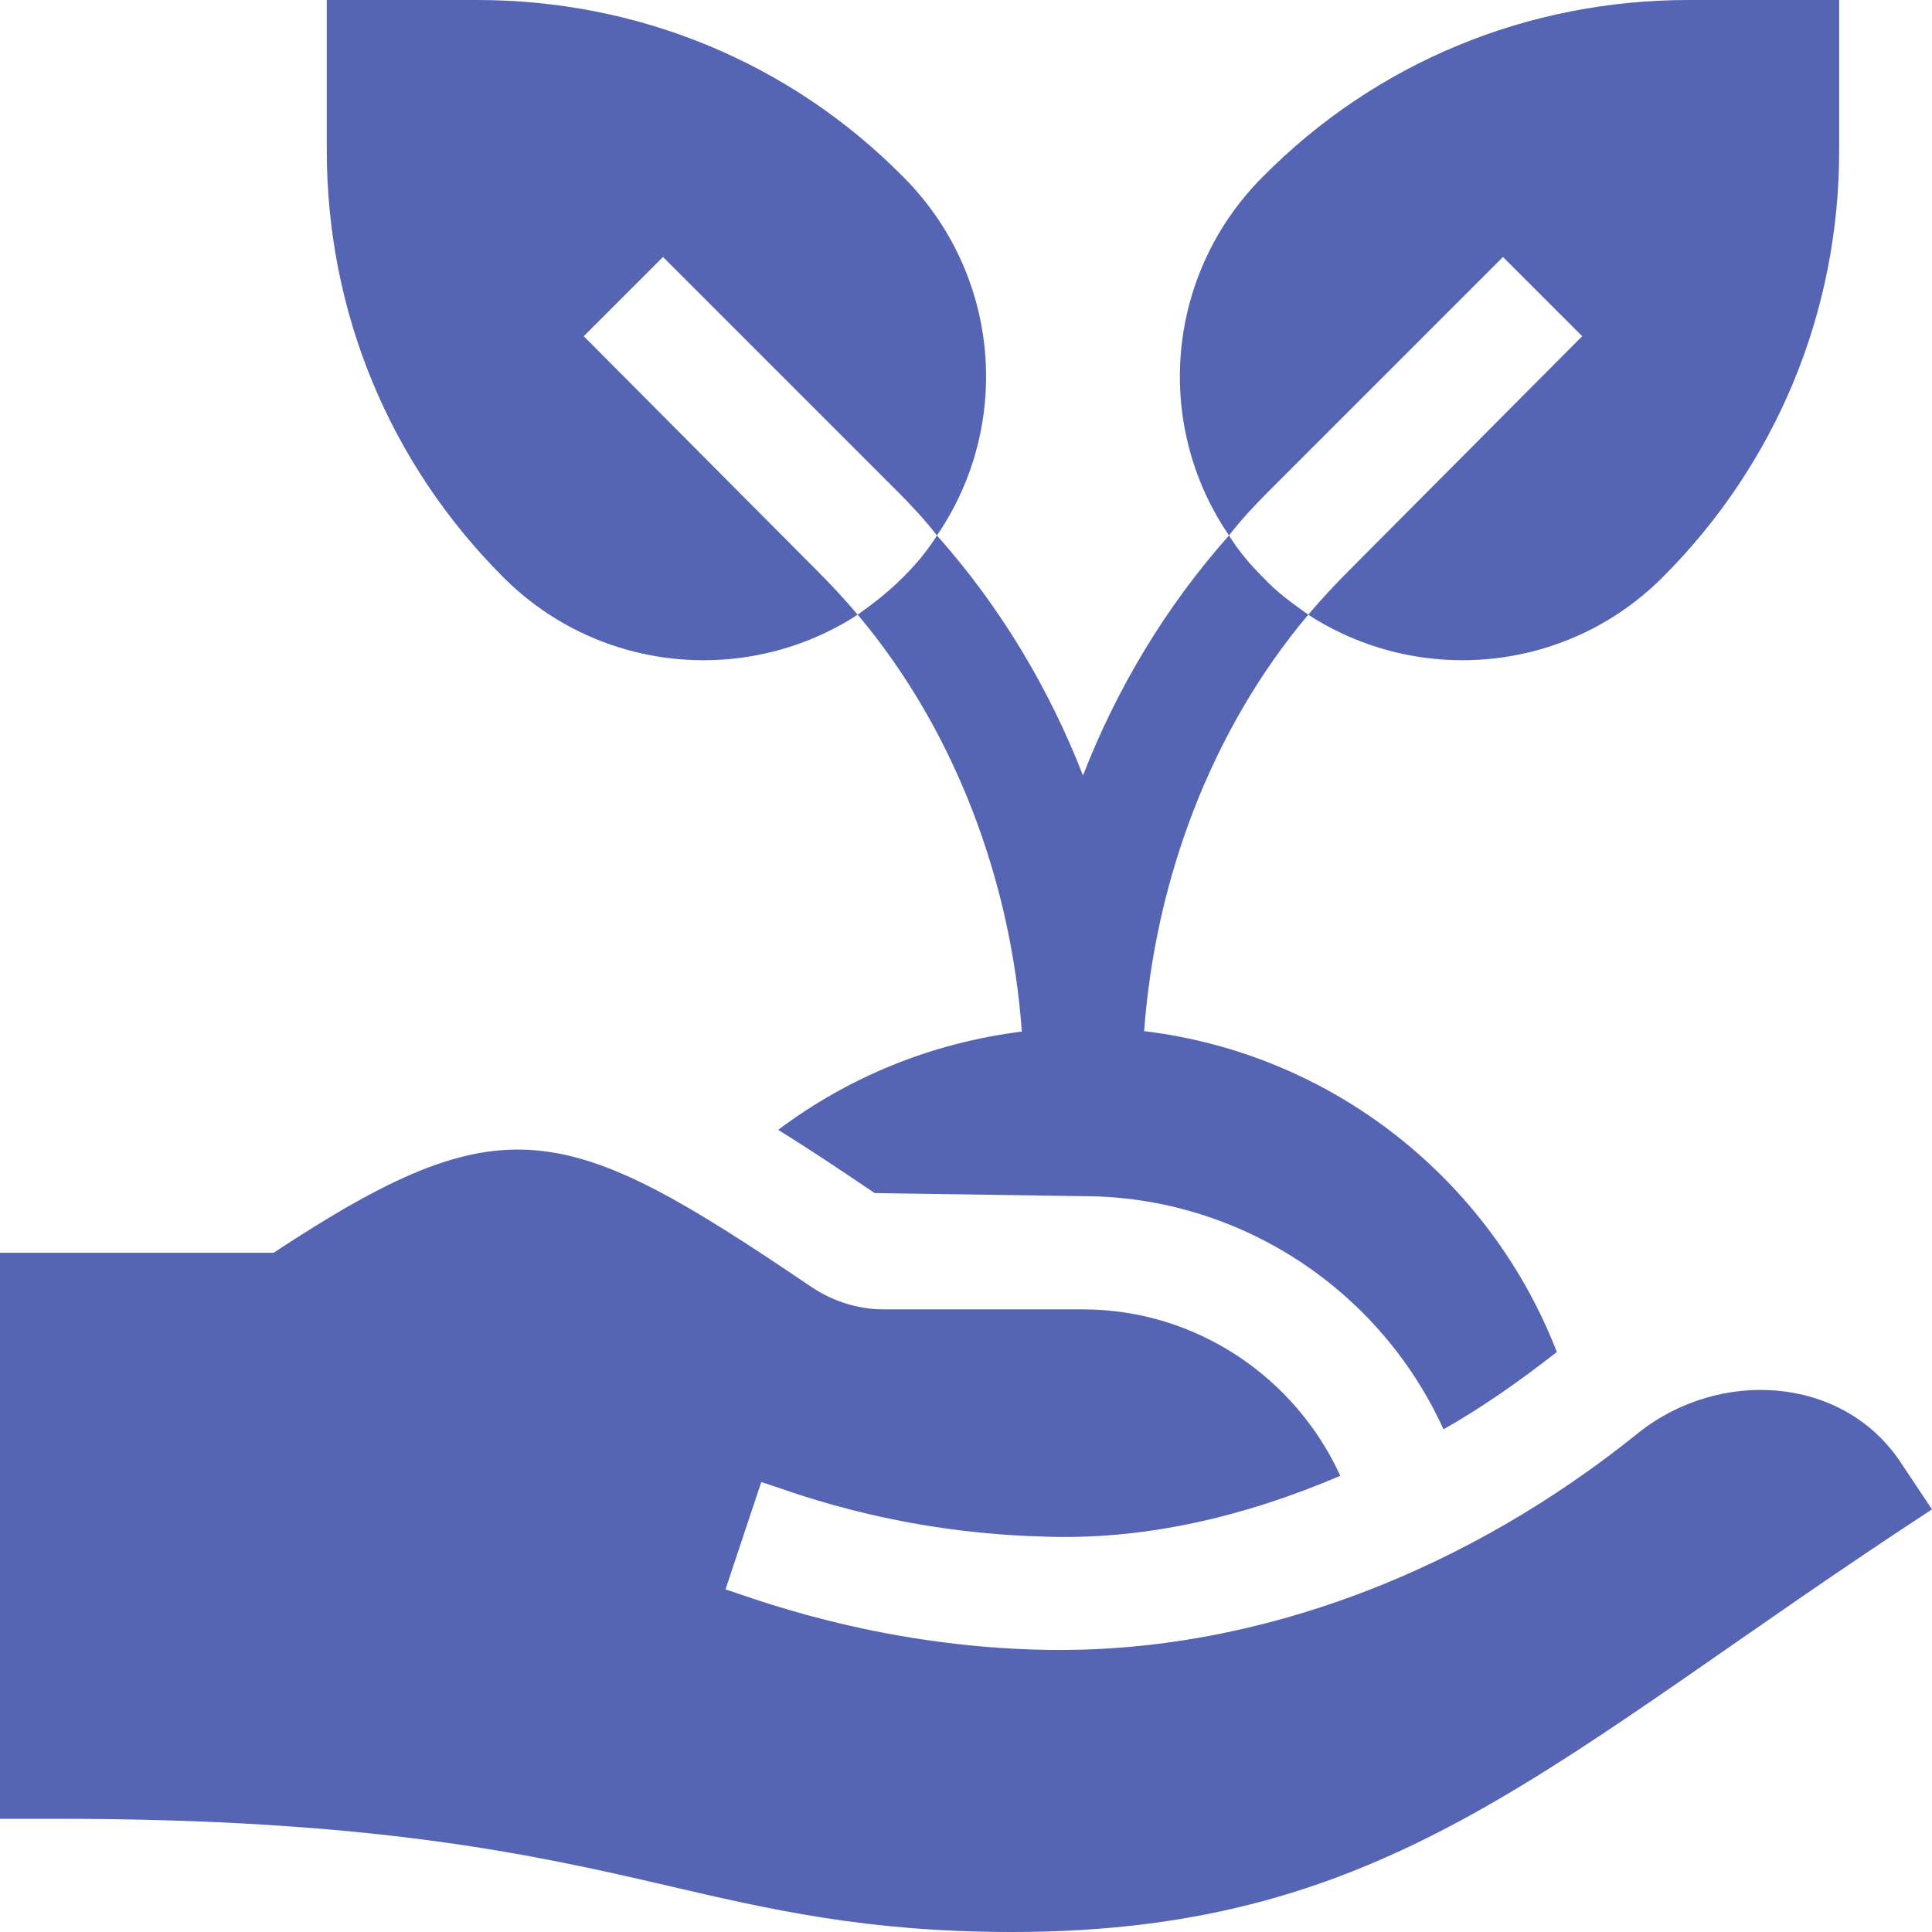 <?xml version="1.0" encoding="UTF-8"?> <svg xmlns="http://www.w3.org/2000/svg" xmlns:xlink="http://www.w3.org/1999/xlink" xmlns:svgjs="http://svgjs.com/svgjs" width="512" height="512" x="0" y="0" viewBox="0 0 512 512" style="enable-background:new 0 0 512 512" xml:space="preserve" class=""> <g> <g xmlns="http://www.w3.org/2000/svg"> <path d="M154.701,89.099l20.999-21l62.1,62.1c3.9,3.9,7.5,7.8,10.501,11.7c20.099-29.399,16.8-69.3-9.001-95.099 C209.299,16.5,169.1,0,126.501,0H86.6v39.899c0,42.601,16.5,82.8,46.8,113.101c25.499,25.501,64.799,28.801,93.9,9.901 c-3.3-3.9-6.899-7.8-10.8-11.7L154.701,89.099z" fill="#5665b3" data-original="#000000" style="" class=""></path> <path d="M398.301,68.099l20.999,21l-61.8,62.1c-3.9,3.9-7.5,7.8-10.8,11.7c29.101,18.9,68.401,15.601,93.9-9.901 c30.3-30.3,46.8-70.499,46.8-113.101V0h-39.901C404.9,0,364.701,16.5,334.701,46.8c-25.801,25.8-29.101,65.7-9.001,95.099 c3.001-3.9,6.601-7.8,10.501-11.7L398.301,68.099z" fill="#5665b3" data-original="#000000" style="" class=""></path> <path d="M334.701,152.999c-3.602-3.6-6.601-7.2-9.001-11.1c-16.8,18.9-29.7,40.499-38.699,63.6c-9-23.101-21.899-44.7-38.699-63.6 c-2.401,3.9-5.4,7.5-9.001,11.1c-3.898,3.9-7.798,6.899-11.999,9.901c25.849,30.698,40.602,70.536,43.497,110.479 c-24.036,2.999-46.093,12.145-64.565,26.041c8.046,5.001,16.474,10.602,25.558,16.76L287,317c40.898,0,78.384,24.199,95.479,61.641 l0.073,0.146c10.371-5.901,20.35-12.896,30.031-20.497c-17.692-45.56-59.235-78.964-109.371-85.027 c2.917-39.901,17.662-79.695,43.488-110.364C342.499,159.899,338.301,156.899,334.701,152.999z" fill="#5665b3" data-original="#000000" style="" class=""></path> <path d="M176.917,499.725c27.114,6.313,52.72,12.275,91.245,12.275C369.626,512,411.138,465.856,512,399.998 c-1.049-1.575,1.339,2.009-8.562-12.832c-15.428-22.745-48.082-24.51-69.479-7.264c-43.852,35.345-99.179,58.125-155.993,57.338 c-46.527-0.645-81.194-14.824-85.712-16.016l9.492-28.447c5.255,1.397,33.195,13.264,74.326,14.414 c27.266,1.119,53.948-5.349,79.12-16.082C343.237,364.932,316.919,347,287,347h-52.852c-6.769,0-13.581-2.194-19.186-5.991 c-65.349-44.277-81.517-49.111-142.474-9.009H0v150h15C98.745,482,141.204,491.419,176.917,499.725z" fill="#5665b3" data-original="#000000" style="" class=""></path> </g> </g> </svg> 
